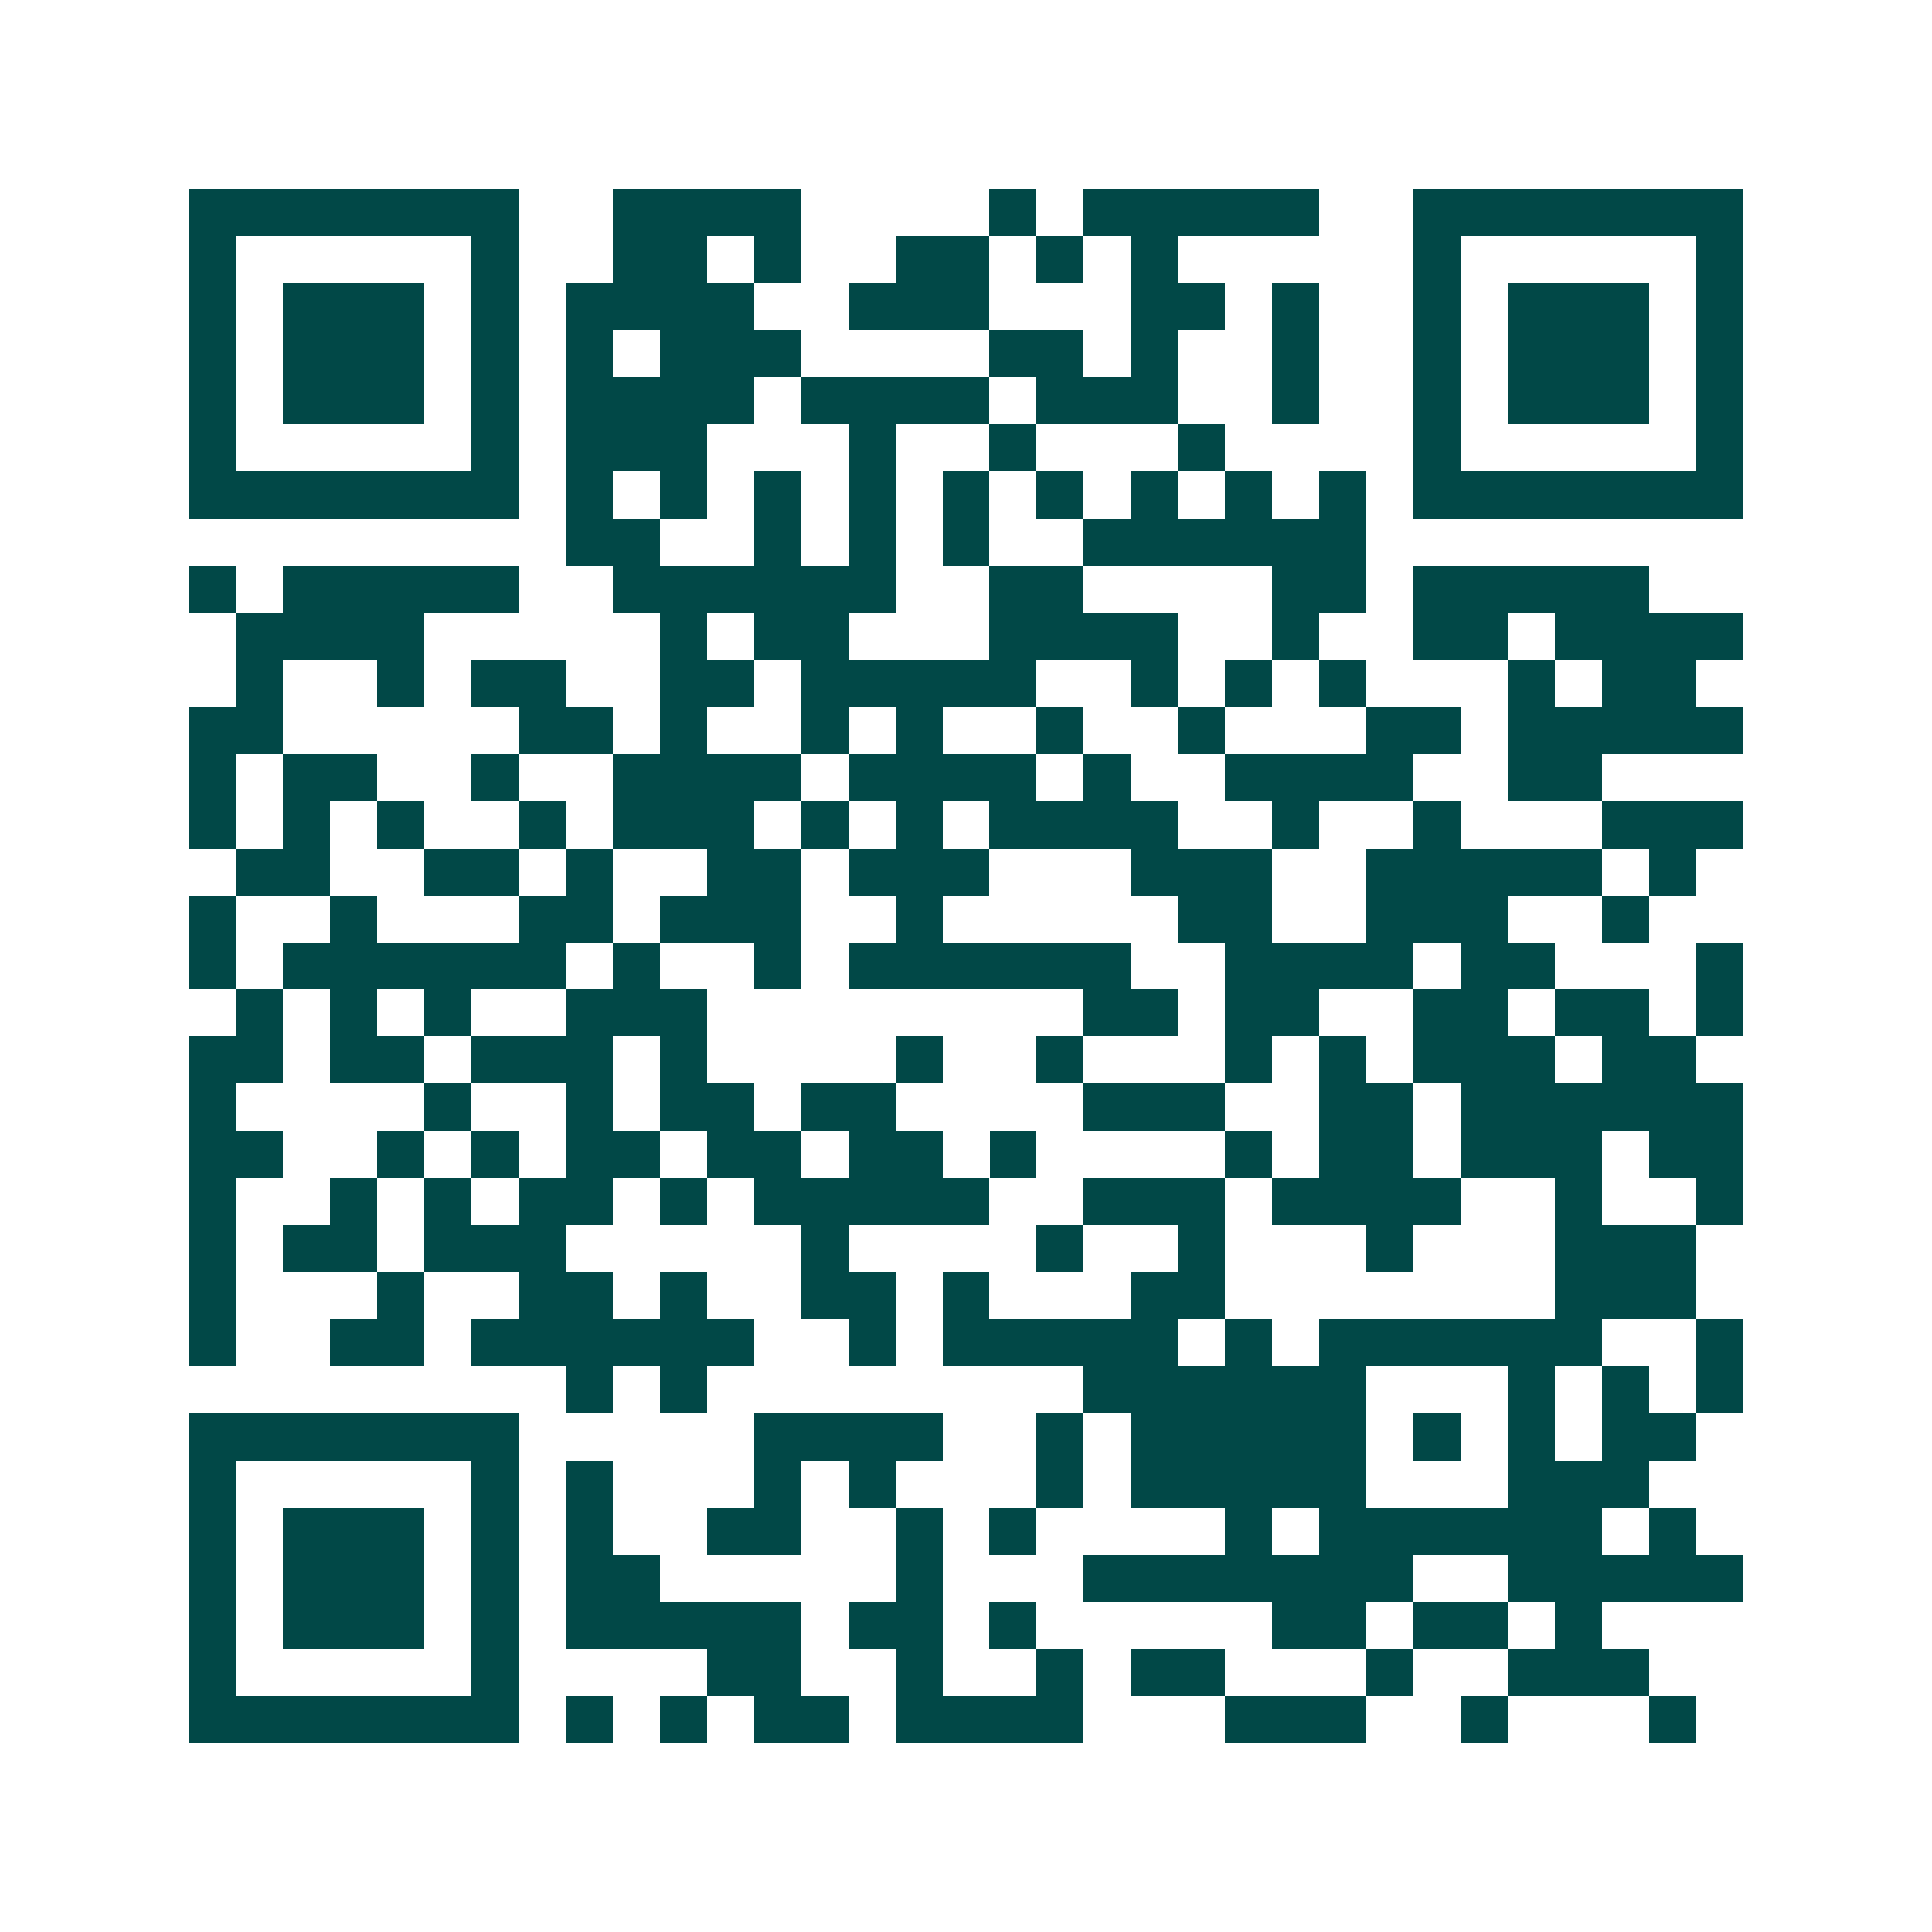 <svg xmlns="http://www.w3.org/2000/svg" width="200" height="200" viewBox="0 0 41 41" shape-rendering="crispEdges"><path fill="#ffffff" d="M0 0h41v41H0z"/><path stroke="#014847" d="M4 4.5h7m2 0h4m4 0h1m1 0h5m2 0h7M4 5.5h1m5 0h1m2 0h2m1 0h1m2 0h2m1 0h1m1 0h1m5 0h1m5 0h1M4 6.5h1m1 0h3m1 0h1m1 0h4m2 0h3m3 0h2m1 0h1m2 0h1m1 0h3m1 0h1M4 7.5h1m1 0h3m1 0h1m1 0h1m1 0h3m4 0h2m1 0h1m2 0h1m2 0h1m1 0h3m1 0h1M4 8.5h1m1 0h3m1 0h1m1 0h4m1 0h4m1 0h3m2 0h1m2 0h1m1 0h3m1 0h1M4 9.5h1m5 0h1m1 0h3m3 0h1m2 0h1m3 0h1m4 0h1m5 0h1M4 10.5h7m1 0h1m1 0h1m1 0h1m1 0h1m1 0h1m1 0h1m1 0h1m1 0h1m1 0h1m1 0h7M12 11.5h2m2 0h1m1 0h1m1 0h1m2 0h6M4 12.5h1m1 0h5m2 0h6m2 0h2m4 0h2m1 0h5M5 13.5h4m5 0h1m1 0h2m3 0h4m2 0h1m2 0h2m1 0h4M5 14.5h1m2 0h1m1 0h2m2 0h2m1 0h5m2 0h1m1 0h1m1 0h1m3 0h1m1 0h2M4 15.5h2m5 0h2m1 0h1m2 0h1m1 0h1m2 0h1m2 0h1m3 0h2m1 0h5M4 16.5h1m1 0h2m2 0h1m2 0h4m1 0h4m1 0h1m2 0h4m2 0h2M4 17.5h1m1 0h1m1 0h1m2 0h1m1 0h3m1 0h1m1 0h1m1 0h4m2 0h1m2 0h1m3 0h3M5 18.5h2m2 0h2m1 0h1m2 0h2m1 0h3m3 0h3m2 0h5m1 0h1M4 19.5h1m2 0h1m3 0h2m1 0h3m2 0h1m5 0h2m2 0h3m2 0h1M4 20.5h1m1 0h6m1 0h1m2 0h1m1 0h6m2 0h4m1 0h2m3 0h1M5 21.5h1m1 0h1m1 0h1m2 0h3m8 0h2m1 0h2m2 0h2m1 0h2m1 0h1M4 22.5h2m1 0h2m1 0h3m1 0h1m4 0h1m2 0h1m3 0h1m1 0h1m1 0h3m1 0h2M4 23.5h1m4 0h1m2 0h1m1 0h2m1 0h2m4 0h3m2 0h2m1 0h6M4 24.5h2m2 0h1m1 0h1m1 0h2m1 0h2m1 0h2m1 0h1m4 0h1m1 0h2m1 0h3m1 0h2M4 25.5h1m2 0h1m1 0h1m1 0h2m1 0h1m1 0h5m2 0h3m1 0h4m2 0h1m2 0h1M4 26.5h1m1 0h2m1 0h3m5 0h1m4 0h1m2 0h1m3 0h1m3 0h3M4 27.5h1m3 0h1m2 0h2m1 0h1m2 0h2m1 0h1m3 0h2m7 0h3M4 28.5h1m2 0h2m1 0h6m2 0h1m1 0h5m1 0h1m1 0h6m2 0h1M12 29.5h1m1 0h1m8 0h6m3 0h1m1 0h1m1 0h1M4 30.5h7m5 0h4m2 0h1m1 0h5m1 0h1m1 0h1m1 0h2M4 31.5h1m5 0h1m1 0h1m3 0h1m1 0h1m3 0h1m1 0h5m3 0h3M4 32.5h1m1 0h3m1 0h1m1 0h1m2 0h2m2 0h1m1 0h1m4 0h1m1 0h6m1 0h1M4 33.5h1m1 0h3m1 0h1m1 0h2m5 0h1m3 0h7m2 0h5M4 34.5h1m1 0h3m1 0h1m1 0h5m1 0h2m1 0h1m5 0h2m1 0h2m1 0h1M4 35.5h1m5 0h1m4 0h2m2 0h1m2 0h1m1 0h2m3 0h1m2 0h3M4 36.5h7m1 0h1m1 0h1m1 0h2m1 0h4m3 0h3m2 0h1m3 0h1"/></svg>
